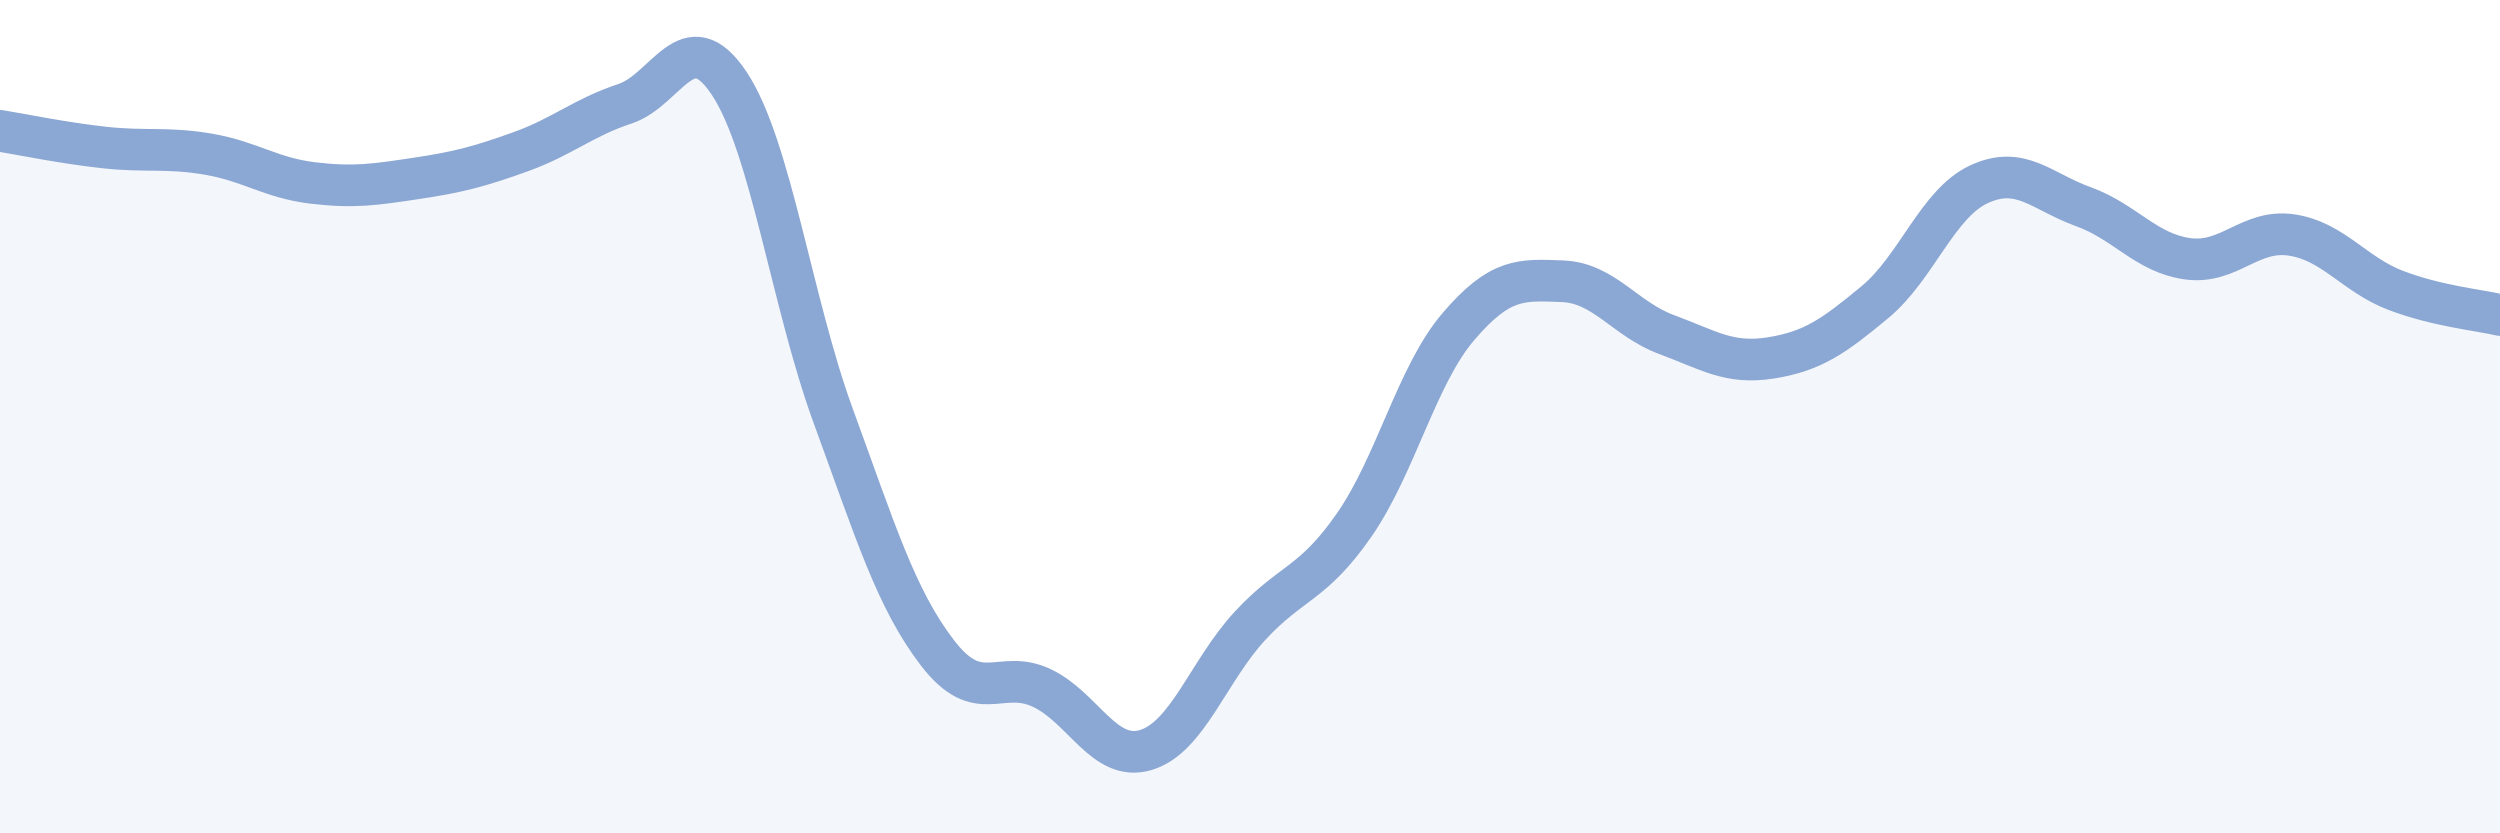 
    <svg width="60" height="20" viewBox="0 0 60 20" xmlns="http://www.w3.org/2000/svg">
      <path
        d="M 0,3.14 C 0.5,3.22 1.5,3.43 2.5,3.54 C 3.5,3.65 4,3.53 5,3.7 C 6,3.87 6.5,4.27 7.5,4.39 C 8.5,4.51 9,4.43 10,4.28 C 11,4.13 11.5,4 12.5,3.64 C 13.5,3.28 14,2.82 15,2.49 C 16,2.16 16.5,0.5 17.5,2 C 18.5,3.5 19,7.26 20,9.99 C 21,12.72 21.5,14.37 22.5,15.67 C 23.5,16.97 24,16.04 25,16.51 C 26,16.98 26.5,18.3 27.5,18 C 28.5,17.7 29,16.1 30,15.02 C 31,13.94 31.5,14.04 32.5,12.6 C 33.5,11.16 34,9.01 35,7.84 C 36,6.67 36.5,6.71 37.5,6.75 C 38.5,6.79 39,7.66 40,8.03 C 41,8.4 41.5,8.75 42.5,8.59 C 43.5,8.43 44,8.08 45,7.25 C 46,6.42 46.5,4.88 47.5,4.42 C 48.5,3.96 49,4.6 50,4.96 C 51,5.32 51.5,6.07 52.5,6.21 C 53.5,6.35 54,5.49 55,5.64 C 56,5.79 56.5,6.59 57.5,6.97 C 58.5,7.35 59.5,7.44 60,7.56L60 20L0 20Z"
        fill="#8ba7d3"
        opacity="0.1"
        stroke-linecap="round"
        stroke-linejoin="round"
      />
      <path
        d="M 0,3.14 C 0.5,3.22 1.5,3.43 2.5,3.54 C 3.5,3.65 4,3.53 5,3.7 C 6,3.87 6.5,4.27 7.5,4.39 C 8.5,4.51 9,4.43 10,4.28 C 11,4.13 11.5,4 12.5,3.64 C 13.5,3.28 14,2.82 15,2.49 C 16,2.16 16.5,0.5 17.5,2 C 18.5,3.5 19,7.26 20,9.99 C 21,12.72 21.5,14.37 22.5,15.67 C 23.5,16.97 24,16.04 25,16.51 C 26,16.98 26.5,18.3 27.5,18 C 28.5,17.7 29,16.1 30,15.02 C 31,13.94 31.5,14.04 32.5,12.6 C 33.5,11.16 34,9.01 35,7.84 C 36,6.67 36.5,6.71 37.5,6.75 C 38.5,6.79 39,7.66 40,8.03 C 41,8.4 41.5,8.75 42.5,8.59 C 43.5,8.43 44,8.08 45,7.25 C 46,6.42 46.5,4.88 47.5,4.42 C 48.5,3.96 49,4.6 50,4.96 C 51,5.32 51.5,6.07 52.5,6.21 C 53.5,6.35 54,5.49 55,5.64 C 56,5.79 56.5,6.59 57.5,6.97 C 58.5,7.35 59.5,7.44 60,7.56"
        stroke="#8ba7d3"
        stroke-width="1"
        fill="none"
        stroke-linecap="round"
        stroke-linejoin="round"
      />
    </svg>
  